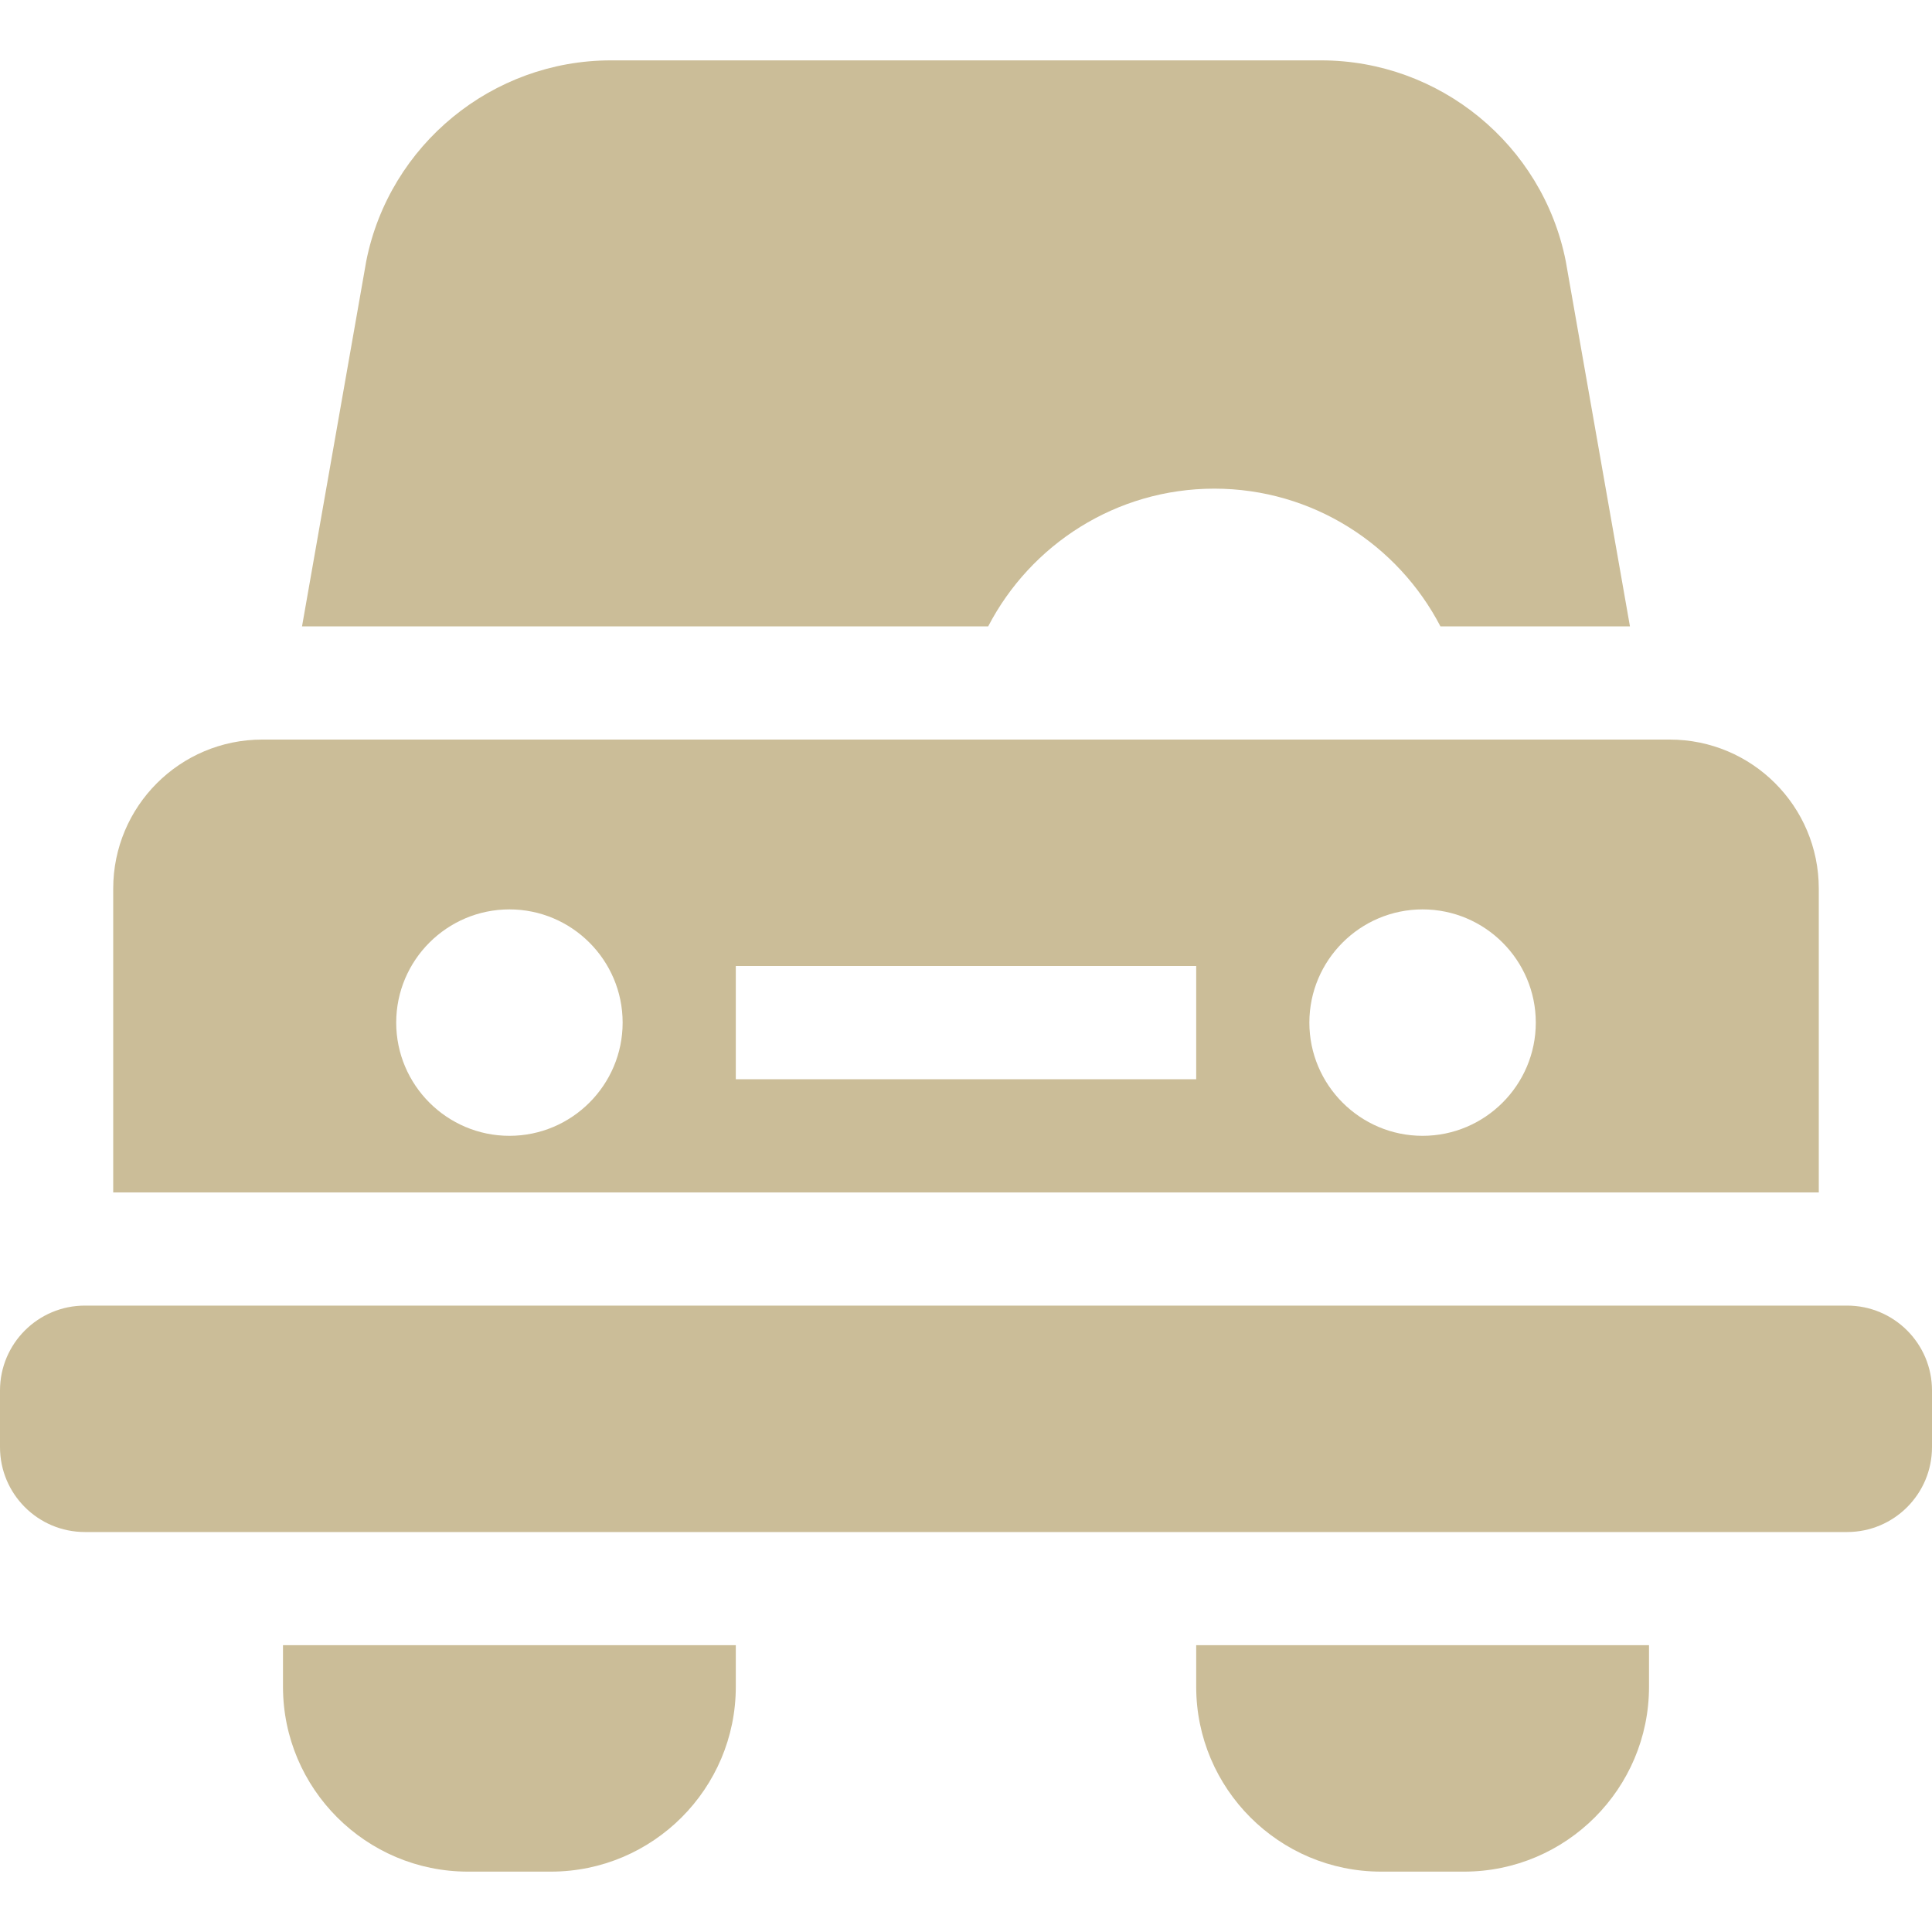 <svg width="40" height="40" viewBox="0 0 40 40" fill="none" xmlns="http://www.w3.org/2000/svg">
<path d="M38.242 27.031H1.758C0.787 27.031 0 27.818 0 28.789V29.961C0 30.932 0.787 31.719 1.758 31.719H38.242C39.213 31.719 40 30.932 40 29.961V28.789C40 27.818 39.213 27.031 38.242 27.031Z" fill="#CBBD98"/>
<path d="M5.859 34.922C5.859 37.033 7.577 38.75 9.688 38.75H11.406C13.517 38.75 15.234 37.033 15.234 34.922V34.062H5.859V34.922Z" fill="#CBBD98"/>
<path d="M24.766 34.922C24.766 37.033 26.483 38.75 28.594 38.75H30.312C32.423 38.75 34.141 37.033 34.141 34.922V34.062H24.766V34.922Z" fill="#CBBD98"/>
<path d="M32.416 5.4C31.935 2.995 29.806 1.25 27.354 1.25H12.646C10.194 1.25 8.065 2.995 7.584 5.4L6.253 12.969H20.459C21.337 11.277 23.106 10.117 25.141 10.117C27.175 10.117 28.944 11.277 29.823 12.969H33.746C33.746 12.968 33.746 12.968 33.746 12.968C33.751 12.992 33.732 12.887 32.416 5.4ZM33.746 12.965C33.745 12.963 33.746 12.964 33.746 12.965V12.965Z" fill="#CBBD98"/>
<path d="M37.656 18.398C37.656 16.694 36.275 15.312 34.57 15.312C32.956 15.312 6.951 15.312 5.43 15.312C3.725 15.312 2.344 16.694 2.344 18.398V24.688H37.656V18.398ZM10.547 23.516C9.255 23.516 8.203 22.464 8.203 21.172C8.203 19.88 9.255 18.828 10.547 18.828C11.839 18.828 12.891 19.88 12.891 21.172C12.891 22.464 11.839 23.516 10.547 23.516ZM24.766 22.344H15.234V20H24.766V22.344ZM29.453 23.516C28.161 23.516 27.109 22.464 27.109 21.172C27.109 19.88 28.161 18.828 29.453 18.828C30.745 18.828 31.797 19.88 31.797 21.172C31.797 22.464 30.745 23.516 29.453 23.516Z" fill="#CBBD98"/>
</svg>
